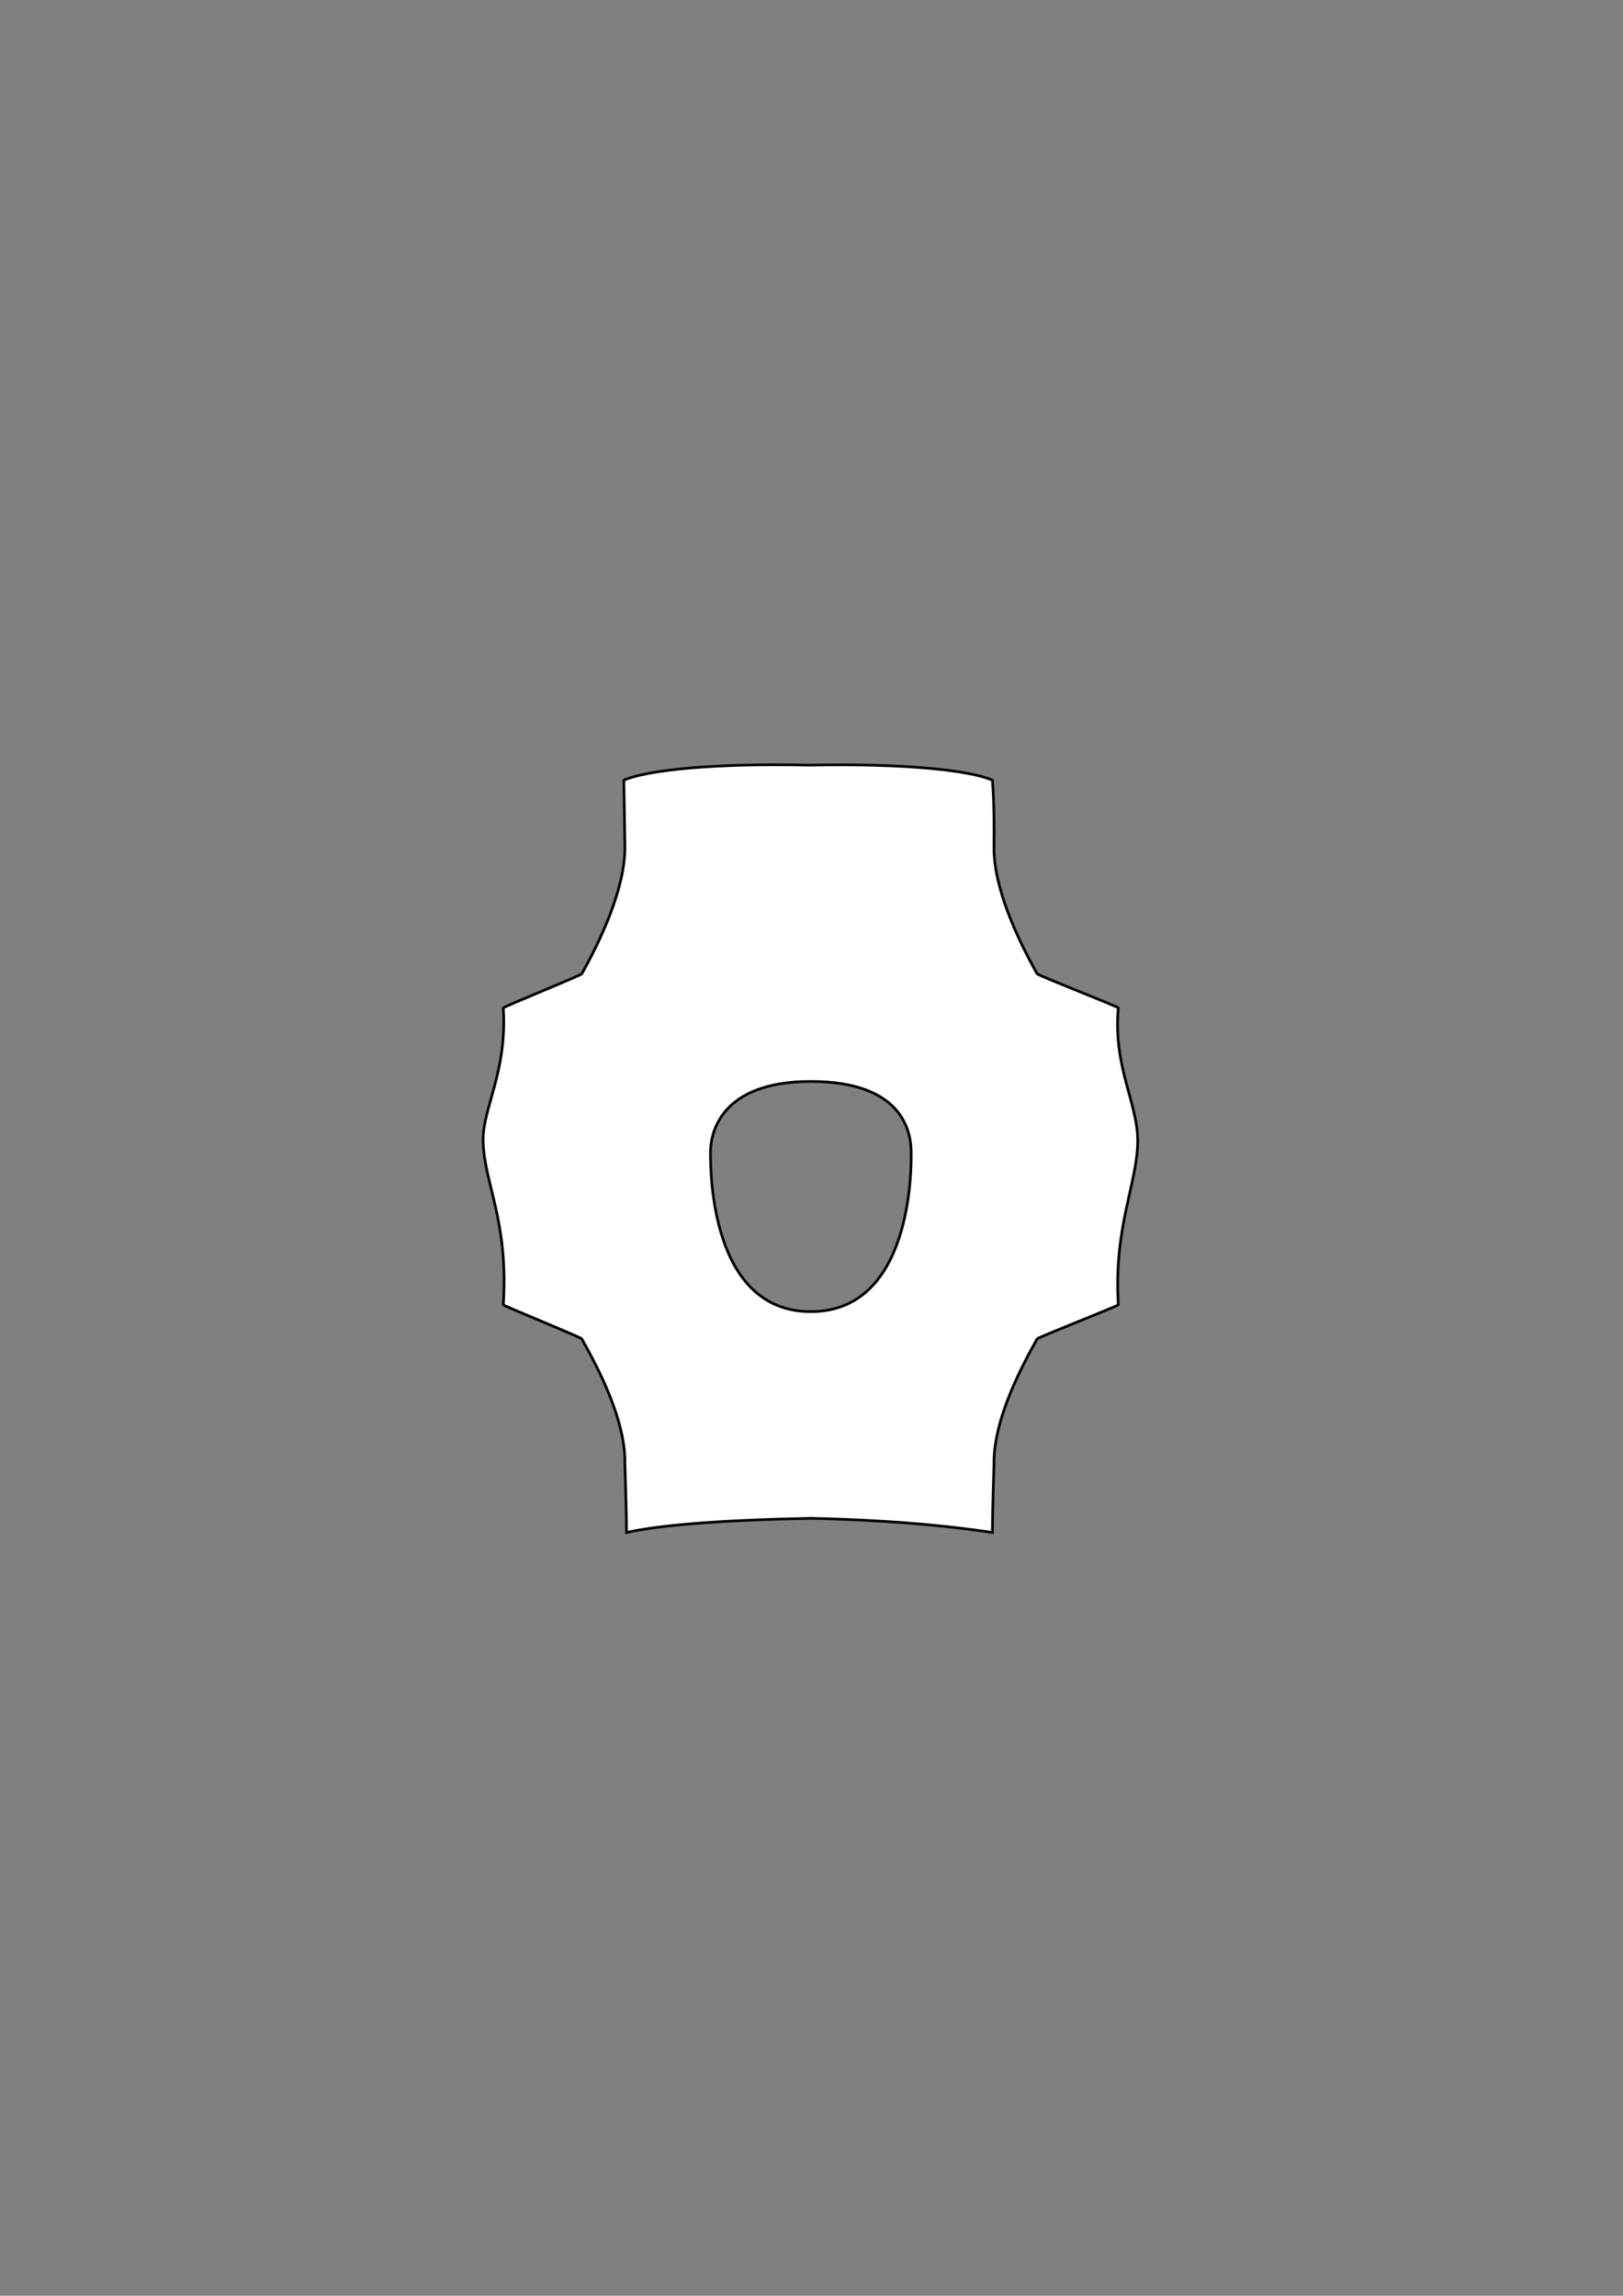 <?xml version="1.0" encoding="utf-8"?>
<!-- Generator: Adobe Illustrator 26.3.1, SVG Export Plug-In . SVG Version: 6.00 Build 0)  -->
<svg version="1.1" id="Layer_1" xmlns="http://www.w3.org/2000/svg" xmlns:xlink="http://www.w3.org/1999/xlink" x="0px" y="0px"
	 viewBox="0 0 595.3 841.9" style="enable-background:new 0 0 595.3 841.9;" xml:space="preserve">
<rect x="0" y="0" width="595.3" height="841.9" fill="#808080" stroke="none"/>
<style type="text/css">
	.st0{fill:#FFFFFF;stroke:#030405;stroke-miterlimit:10;}
</style>
<path class="st0" d="M410.2,478.5c-1.8-28.7,7.1-44.7,7.1-60.2c0-13.8-9.1-27.2-7.1-48.7c-0.3-0.5-29.5-11.9-29.8-12.5
	c-6.9-12.3-16.1-31.5-15.8-46.8c0.2-16-0.6-24.2-0.6-24.2c-8.5-3.7-32.6-6.2-67.3-5.5c-34.7-0.8-59.4,1.8-67.9,5.5
	c0,0,0.2,8.2,0.4,24.2c0.2,15.3-8.9,34.5-15.8,46.8c-0.3,0.6-28.5,12-28.8,12.5c1.5,23.4-7.6,36.8-7.4,48.7
	c0.3,15.8,9.4,29.2,7.4,60.2c0.3,0.5,28.5,11.9,28.8,12.5c6.9,12.3,16.1,30.5,15.8,45.8c0.6,18.2,0.6,25.2,0.6,25.2
	c11.7-2.6,32.8-4.5,67.6-5.2c34.7,0.8,55.9,3.6,66.6,5.2c0,0,0-7,0.6-25.2c-0.2-15.3,8.9-33.5,15.8-45.8
	C380.8,490.4,409.9,479,410.2,478.5z M297.4,481c-36.8,0-36.8-51.4-36.8-58.4s3.6-26,36.8-26c34.3,0,36.8,19.1,36.8,26
	C334.3,429.6,334.2,481,297.4,481z"/>
</svg>
